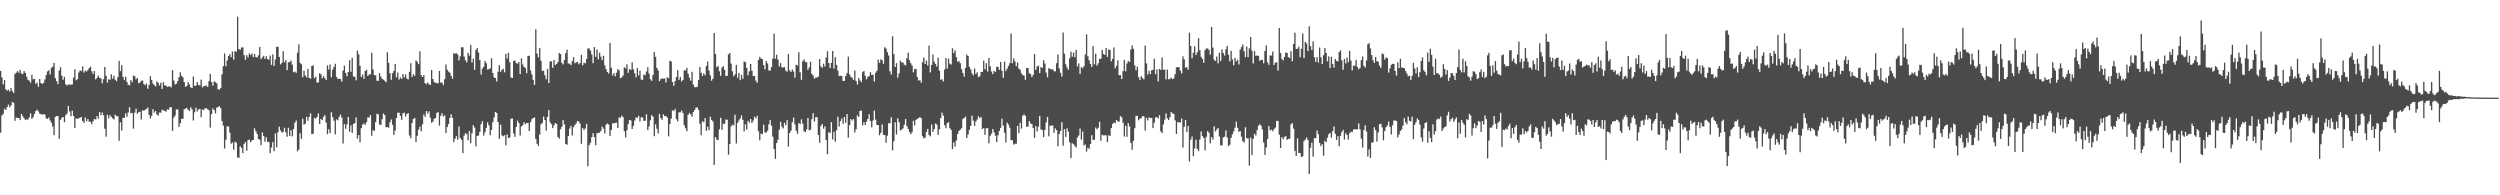 <?xml version="1.0" encoding="UTF-8"?>
<svg xmlns="http://www.w3.org/2000/svg" width="1920" height="150">
  <path d="M0 54.466h1v47.399H0zM1 59.510h1v29.192H1zM2 64.769h1v22.699H2zM3 61.485h1v22.006H3zM4 68.585h1v15.889H4zM5 69.630h1v12.663H5zM6 68.883h1v11.429H6zM7 70.235h1v12.139H7zM8 67.499h1v13.481H8zM9 69.925h1v8.414H9zM10 71.361h1v7.660H10zM11 56.794h1v36.031H11zM12 55.737h1v34.517H12zM13 54.622h1v36.064H13zM14 55.916h1v34.718H14zM15 53.637h1v38.645H15zM16 56.480h1v31.079H16zM17 56.960h1v32.402H17zM18 54.590h1v36.195H18zM19 56.013h1v36.200H19zM20 58.907h1v32.677H20zM21 61.358h1v30.535H21zM22 61.985h1v28.114H22zM23 63.487h1v23.535H23zM24 57.322h1v33.956H24zM25 60.868h1v29.200H25zM26 60.520h1v26.962H26zM27 64.401h1v20.869H27zM28 63.364h1v20.805H28zM29 66.638h1v18.945H29zM30 60.722h1v26.500H30zM31 63.820h1v23.907H31zM32 64.440h1v23.617H32zM33 63.692h1v23.924H33zM34 61.050h1v26.959H34zM35 57.667h1v33.234H35zM36 54.839h1v36.525H36zM37 53.985h1v36.270H37zM38 57.249h1v35.306H38zM39 52.111h1v42.131H39zM40 51.205h1v46.096H40zM41 48.335h1v55.430H41zM42 60.052h1v29.659H42zM43 62.246h1v26.833H43zM44 64.588h1v24.592H44zM45 54.108h1v52.550H45zM46 51.561h1v40.494H46zM47 58.112h1v32.356H47zM48 61.248h1v28.614H48zM49 59.086h1v34.784H49zM50 64.772h1v23.708H50zM51 65.728h1v21.436H51zM52 64.873h1v16.506H52zM53 64.987h1v20.571H53zM54 65.026h1v24.202H54zM55 64.885h1v20.133H55zM56 59.673h1v29.415H56zM57 53.174h1v45.128H57zM58 61.591h1v29.292H58zM59 60.844h1v30.460H59zM60 55.672h1v35.196H60zM61 53.939h1v36.347H61zM62 54.618h1v35.298H62zM63 50.882h1v42.116H63zM64 55.724h1v38.664H64zM65 54.262h1v35.977H65zM66 54.929h1v38.199H66zM67 53.739h1v37.695H67zM68 52.233h1v41.165H68zM69 51.216h1v42.436H69zM70 54.724h1v40.640H70zM71 56.802h1v36.339H71zM72 54.565h1v36.804H72zM73 60.958h1v30.827H73zM74 59.749h1v29.357H74zM75 58.088h1v32.978H75zM76 59.821h1v26.230H76zM77 60.205h1v28.241H77zM78 64.024h1v22.326H78zM79 60.754h1v27.674H79zM80 51.409h1v47.428H80zM81 58.211h1v46.764H81zM82 63.393h1v24.745H82zM83 60.929h1v29.970H83zM84 61.229h1v27.250H84zM85 57.059h1v32.699H85zM86 60.432h1v30.462H86zM87 58.175h1v33.596H87zM88 61.260h1v26.830H88zM89 62.399h1v26.779H89zM90 59.267h1v30.021H90zM91 46.684h1v61.438H91zM92 54.624h1v39.349H92zM93 50.143h1v50.114H93zM94 59.099h1v31.531H94zM95 61.471h1v28.953H95zM96 58.936h1v28.132H96zM97 62.909h1v26.773H97zM98 65.008h1v21.388H98zM99 65.529h1v16.837H99zM100 61.516h1v25.533H100zM101 63.182h1v23.474H101zM102 58.082h1v40.749H102zM103 58.579h1v27.934H103zM104 60.930h1v22.589H104zM105 59.869h1v27.551H105zM106 63.824h1v22.405H106zM107 63.322h1v22.416H107zM108 62.006h1v29.763H108zM109 61.799h1v22.936H109zM110 64.425h1v20.608H110zM111 65.415h1v18.940H111zM112 64.150h1v19.536H112zM113 68.126h1v14.465H113zM114 65.254h1v22.948H114zM115 58.541h1v32.445H115zM116 61.458h1v27.532H116zM117 64.114h1v19.760H117zM118 65.390h1v21.067H118zM119 66.401h1v18.871H119zM120 62.429h1v25.548H120zM121 63.653h1v25.076H121zM122 65.625h1v20.823H122zM123 63.588h1v23.017H123zM124 68.348h1v15.933H124zM125 63.082h1v21.782H125zM126 65.597h1v19.473H126zM127 65.764h1v20.085H127zM128 66.713h1v17.251H128zM129 66.333h1v17.941H129zM130 66.415h1v15.992H130zM131 67.142h1v15.135H131zM132 53.911h1v46.615H132zM133 61.804h1v28.541H133zM134 64.894h1v23.838H134zM135 64.249h1v19.747H135zM136 62.214h1v21.836H136zM137 59.323h1v38.150H137zM138 55.551h1v39.088H138zM139 58.247h1v33.028H139zM140 59.452h1v31.858H140zM141 62.969h1v20.899H141zM142 66.731h1v16.711H142zM143 65.964h1v16.944H143zM144 63.054h1v21.297H144zM145 64.818h1v20.383H145zM146 67.049h1v15.365H146zM147 67.639h1v16.305H147zM148 58.771h1v33.812H148zM149 65.839h1v20.378H149zM150 65.866h1v16.846H150zM151 63.094h1v22.532H151zM152 65.198h1v18.889H152zM153 65.600h1v17.997H153zM154 61.123h1v28.910H154zM155 67.186h1v16.879H155zM156 65.942h1v18.632H156zM157 66.234h1v16.967H157zM158 65.520h1v17.509H158zM159 66.790h1v17.186H159zM160 62.334h1v22.288H160zM161 56.747h1v41.305H161zM162 62.976h1v24.627H162zM163 65.720h1v17.518H163zM164 62.525h1v22.012H164zM165 63.127h1v24.015H165zM166 63.982h1v18.716H166zM167 68.507h1v13.712H167zM168 68.847h1v12.620H168zM169 67.657h1v15.372H169zM170 57.071h1v35.905H170zM171 50.864h1v45.667H171zM172 41.049h1v73.030H172zM173 50.850h1v56.528H173zM174 46.488h1v50.471H174zM175 43.074h1v54.155H175zM176 41.609h1v60.267H176zM177 43.858h1v66.509H177zM178 39.600h1v69.794H178zM179 45.793h1v69.228H179zM180 39.276h1v69.630H180zM181 39.851h1v69.791H181zM182 12.842h1v108.139H182zM183 37.751h1v83.413H183zM184 38.186h1v74.170H184zM185 36.512h1v77.034H185zM186 36.375h1v81.214H186zM187 42.410h1v68.017H187zM188 45.976h1v63.080H188zM189 42.417h1v73.316H189zM190 44.017h1v63.671H190zM191 41.057h1v66.186H191zM192 42.237h1v66.967H192zM193 41.112h1v66.672H193zM194 43.871h1v63.655H194zM195 41.476h1v57.130H195zM196 43.892h1v56.874H196zM197 44.101h1v58.685H197zM198 42.511h1v64.192H198zM199 36.059h1v71.305H199zM200 45.378h1v66.112H200zM201 44.107h1v57.591H201zM202 42.866h1v61.503H202zM203 45.253h1v63.613H203zM204 43.194h1v62.229H204zM205 45.304h1v63.566H205zM206 45.948h1v63.178H206zM207 42.629h1v75.015H207zM208 49.812h1v63.509H208zM209 41.797h1v67.394H209zM210 50.630h1v65.559H210zM211 45.688h1v56.818H211zM212 35.936h1v77.147H212zM213 35.936h1v65.623H213zM214 43.794h1v53.469H214zM215 49.427h1v50.738H215zM216 48.225h1v53.573H216zM217 39.247h1v62.063H217zM218 47.816h1v50.277H218zM219 46.161h1v55.467H219zM220 53.835h1v51.129H220zM221 47.867h1v50.239H221zM222 47.608h1v56.855H222zM223 46.445h1v53.494H223zM224 49.653h1v55.123H224zM225 55.444h1v43.601H225zM226 54.943h1v39.337H226zM227 55.914h1v36.668H227zM228 40.516h1v75.687H228zM229 34.000h1v80.818H229zM230 48.277h1v54.039H230zM231 49.352h1v57.308H231zM232 59.268h1v31.910H232zM233 54.347h1v41.416H233zM234 58.034h1v36.994H234zM235 59.433h1v30.325H235zM236 52.947h1v39.809H236zM237 59.906h1v29.861H237zM238 60.422h1v26.613H238zM239 50.623h1v52.492H239zM240 50.164h1v52.511H240zM241 60.032h1v30.482H241zM242 58.906h1v32.200H242zM243 63.439h1v26.407H243zM244 63.254h1v23.845H244zM245 56.164h1v39.170H245zM246 57.127h1v34.226H246zM247 60.121h1v32.101H247zM248 58.397h1v31.362H248zM249 60.041h1v28.436H249zM250 61.509h1v32.669H250zM251 50.230h1v52.793H251zM252 53.401h1v45.828H252zM253 49.535h1v52.754H253zM254 59.286h1v26.901H254zM255 53.521h1v36.455H255zM256 51.414h1v41.237H256zM257 48.929h1v54.294H257zM258 59.052h1v32.644H258zM259 60.682h1v31.767H259zM260 60.433h1v29.302H260zM261 60.782h1v27.228H261zM262 62.743h1v27.562H262zM263 54.145h1v56.051H263zM264 50.347h1v44.986H264zM265 56.125h1v42.790H265zM266 58.552h1v36.947H266zM267 55.289h1v34.537H267zM268 46.299h1v54.825H268zM269 55.154h1v41.125H269zM270 44.381h1v57.730H270zM271 58.650h1v36.548H271zM272 58.993h1v35.533H272zM273 61.675h1v28.533H273zM274 38.912h1v67.597H274zM275 41.787h1v61.931H275zM276 50.459h1v58.778H276zM277 59.161h1v39.304H277zM278 57.218h1v38.472H278zM279 60.519h1v34.336H279zM280 54.549h1v41.333H280zM281 53.610h1v40.211H281zM282 58.306h1v31.883H282zM283 57.261h1v33.001H283zM284 57.070h1v31.312H284zM285 40.524h1v63.707H285zM286 53.330h1v46.730H286zM287 57.626h1v42.831H287zM288 57.842h1v36.066H288zM289 61.951h1v25.426H289zM290 62.170h1v25.590H290zM291 56.134h1v39.440H291zM292 58.849h1v37.100H292zM293 60.559h1v31.038H293zM294 61.167h1v26.093H294zM295 61.993h1v26.380H295zM296 63.128h1v34.632H296zM297 40.089h1v57.494H297zM298 48.275h1v49.808H298zM299 56.290h1v37.597H299zM300 61.216h1v30.555H300zM301 56.333h1v39.546H301zM302 54.544h1v49.057H302zM303 49.123h1v51.113H303zM304 59.347h1v31.341H304zM305 55.650h1v30.994H305zM306 61.140h1v25.384H306zM307 59.576h1v29.347H307zM308 60.545h1v31.470H308zM309 56.892h1v30.139H309zM310 59.459h1v27.058H310zM311 57.207h1v32.299H311zM312 60.337h1v27.205H312zM313 61.009h1v25.904H313zM314 55.151h1v48.811H314zM315 48.601h1v57.646H315zM316 59.119h1v35.373H316zM317 57.030h1v34.350H317zM318 58.202h1v32.325H318zM319 46.405h1v62.632H319zM320 47.501h1v56.769H320zM321 49.319h1v50.284H321zM322 39.401h1v57.907H322zM323 57.710h1v43.198H323zM324 59.129h1v36.346H324zM325 57.705h1v30.199H325zM326 63.830h1v25.880H326zM327 64.596h1v20.708H327zM328 63.233h1v24.021H328zM329 64.687h1v20.832H329zM330 65.235h1v25.155H330zM331 53.780h1v40.506H331zM332 60.736h1v32.730H332zM333 63.145h1v28.031H333zM334 63.417h1v27.278H334zM335 64.014h1v22.675H335zM336 63.914h1v22.212H336zM337 54.544h1v41.898H337zM338 63.477h1v25.450H338zM339 63.444h1v23.493H339zM340 65.313h1v24.207H340zM341 60.809h1v27.777H341zM342 49.546h1v52.591H342zM343 53.503h1v44.061H343zM344 54.934h1v40.336H344zM345 55.803h1v34.747H345zM346 58.204h1v29.584H346zM347 60.397h1v30.094H347zM348 40.926h1v68.265H348zM349 41.163h1v65.377H349zM350 40.903h1v63.675H350zM351 41.835h1v65.451H351zM352 46.384h1v50.787H352zM353 43.240h1v62.857H353zM354 36.234h1v71.071H354zM355 36.301h1v81.368H355zM356 43.417h1v60.649H356zM357 46.220h1v55.973H357zM358 47.947h1v55.176H358zM359 40.626h1v67.196H359zM360 42.726h1v57.928H360zM361 34.436h1v75.516H361zM362 47.954h1v54.498H362zM363 45.057h1v51.078H363zM364 53.607h1v44.389H364zM365 38.520h1v73.924H365zM366 36.802h1v67.630H366zM367 40.291h1v63.764H367zM368 46.125h1v55.147H368zM369 57.241h1v38.161H369zM370 52.727h1v40.296H370zM371 51.276h1v52.760H371zM372 46.864h1v54.700H372zM373 48.566h1v49.577H373zM374 53.398h1v40.539H374zM375 53.019h1v43.227H375zM376 52.546h1v51.315H376zM377 44.700h1v55.020H377zM378 56.065h1v37.841H378zM379 59.460h1v30.741H379zM380 59.945h1v26.078H380zM381 62.586h1v24.152H381zM382 55.085h1v38.656H382zM383 49.997h1v56.639H383zM384 55.128h1v40.636H384zM385 53.755h1v50.177H385zM386 52.788h1v51.938H386zM387 55.560h1v48.235H387zM388 41.420h1v70.213H388zM389 44.970h1v58.239H389zM390 40.580h1v65.472H390zM391 47.774h1v57.820H391zM392 59.498h1v31.666H392zM393 59.833h1v31.135H393zM394 46.902h1v55.652H394zM395 46.463h1v58.627H395zM396 48.476h1v49.027H396zM397 48.874h1v43.803H397zM398 47.605h1v46.918H398zM399 56.907h1v47.185H399zM400 44.793h1v52.274H400zM401 49.580h1v46.689H401zM402 51.466h1v42.429H402zM403 52.284h1v43.036H403zM404 56.147h1v38.325H404zM405 43.004h1v51.480H405zM406 42.737h1v57.899H406zM407 54.085h1v39.768H407zM408 57.201h1v34.366H408zM409 61.315h1v29.333H409zM410 65.230h1v24.987H410zM411 22.549h1v84.144H411zM412 41.118h1v69.329H412zM413 44.084h1v68.011H413zM414 36.909h1v66.437H414zM415 46.632h1v48.848H415zM416 54.447h1v40.022H416zM417 54.338h1v35.186H417zM418 57.808h1v34.362H418zM419 60.933h1v39.344H419zM420 53.007h1v36.749H420zM421 63.757h1v20.774H421zM422 47.206h1v46.701H422zM423 47.173h1v48.157H423zM424 52.147h1v46.259H424zM425 46.140h1v50.134H425zM426 49.854h1v44.720H426zM427 49.126h1v46.029H427zM428 47.661h1v57.529H428zM429 40.746h1v65.782H429zM430 41.505h1v57.838H430zM431 48.162h1v49.241H431zM432 49.474h1v42.788H432zM433 46.096h1v49.462H433zM434 40.838h1v69.758H434zM435 38.120h1v73.010H435zM436 48.764h1v55.755H436zM437 48.894h1v49.814H437zM438 49.977h1v46.741H438zM439 46.958h1v57.070H439zM440 43.817h1v53.882H440zM441 48.563h1v47.483H441zM442 47.895h1v46.854H442zM443 47.530h1v45.374H443zM444 49.402h1v43.873H444zM445 48.402h1v46.636H445zM446 42.097h1v68.337H446zM447 50.196h1v48.058H447zM448 48.115h1v51.831H448zM449 48.653h1v49.932H449zM450 45.241h1v49.879H450zM451 37.213h1v90.488H451zM452 37.226h1v74.283H452zM453 38.795h1v70.836H453zM454 41.843h1v63.534H454zM455 48.543h1v53.741H455zM456 36.143h1v69.114H456zM457 43.651h1v67.932H457zM458 38.036h1v64.366H458zM459 45.641h1v56.400H459zM460 40.522h1v61.421H460zM461 43.526h1v57.042H461zM462 46.166h1v51.007H462zM463 42.798h1v56.023H463zM464 50.251h1v52.280H464zM465 53.081h1v42.660H465zM466 55.325h1v39.473H466zM467 56.499h1v39.159H467zM468 32.995h1v71.420H468zM469 52.041h1v47.819H469zM470 57.876h1v36.823H470zM471 56.168h1v38.611H471zM472 58.612h1v35.749H472zM473 55.786h1v38.419H473zM474 53.030h1v45.277H474zM475 54.066h1v36.143H475zM476 60.045h1v30.413H476zM477 59.506h1v29.341H477zM478 57.983h1v31.912H478zM479 51.640h1v49.180H479zM480 52.505h1v53.107H480zM481 49.393h1v50.579H481zM482 55.955h1v39.219H482zM483 52.970h1v39.148H483zM484 53.751h1v38.751H484zM485 47.863h1v51.198H485zM486 53.288h1v43.340H486zM487 56.314h1v36.194H487zM488 59.386h1v30.847H488zM489 52.289h1v38.118H489zM490 57.918h1v31.065H490zM491 54.324h1v38.967H491zM492 61.043h1v29.060H492zM493 61.361h1v28.867H493zM494 57.101h1v35.785H494zM495 57.835h1v34.857H495zM496 54.866h1v32.989H496zM497 51.616h1v48.305H497zM498 56.527h1v40.571H498zM499 60.840h1v31.550H499zM500 62.124h1v26.301H500zM501 57.612h1v31.932H501zM502 39.849h1v64.752H502zM503 43.648h1v51.915H503zM504 52.124h1v46.733H504zM505 54.027h1v48.406H505zM506 62.256h1v25.257H506zM507 60.776h1v29.907H507zM508 60.158h1v31.848H508zM509 60.410h1v27.413H509zM510 60.233h1v28.892H510zM511 63.402h1v25.769H511zM512 59.306h1v30.992H512zM513 60.130h1v44.611H513zM514 46.625h1v48.666H514zM515 47.234h1v43.838H515zM516 62.948h1v21.748H516zM517 65.903h1v19.388H517zM518 62.305h1v21.291H518zM519 59.086h1v32.461H519zM520 53.892h1v39.436H520zM521 61.276h1v25.048H521zM522 59.175h1v27.078H522zM523 62.529h1v22.431H523zM524 61.460h1v25.243H524zM525 54.037h1v42.114H525zM526 54.008h1v44.546H526zM527 52.133h1v48.653H527zM528 56.664h1v31.572H528zM529 59.688h1v27.033H529zM530 61.966h1v25.899H530zM531 55.140h1v34.518H531zM532 64.896h1v21.131H532zM533 66.907h1v17.579H533zM534 67.026h1v15.641H534zM535 66.580h1v15.928H535zM536 61.469h1v22.902H536zM537 51.402h1v43.586H537zM538 55.846h1v47.963H538zM539 58.369h1v34.746H539zM540 56.379h1v37.491H540zM541 57.839h1v32.838H541zM542 50.615h1v49.867H542zM543 47.270h1v50.065H543zM544 54.154h1v45.818H544zM545 57.843h1v31.826H545zM546 62.021h1v29.919H546zM547 60.511h1v32.707H547zM548 25.337h1v101.347H548zM549 41.489h1v63.774H549zM550 51.676h1v55.597H550zM551 50.602h1v56.982H551zM552 54.718h1v44.616H552zM553 58.202h1v32.258H553zM554 51.872h1v47.811H554zM555 50.842h1v44.200H555zM556 53.604h1v41.406H556zM557 58.401h1v33.279H557zM558 58.205h1v33.818H558zM559 41.848h1v77.061H559zM560 40.697h1v69.973H560zM561 48.859h1v48.192H561zM562 54.719h1v41.027H562zM563 58.599h1v37.718H563zM564 57.123h1v31.062H564zM565 49.860h1v60.340H565zM566 59.689h1v34.710H566zM567 55.982h1v36.516H567zM568 61.556h1v29.349H568zM569 57.417h1v31.266H569zM570 60.496h1v31.583H570zM571 47.110h1v53.864H571zM572 47.759h1v47.787H572zM573 52.144h1v47.456H573zM574 57.915h1v34.839H574zM575 54.792h1v39.427H575zM576 49.172h1v42.197H576zM577 54.269h1v40.176H577zM578 58.408h1v34.207H578zM579 58.381h1v31.262H579zM580 61.916h1v29.012H580zM581 63.516h1v25.428H581zM582 46.040h1v54.754H582zM583 43.642h1v64.116H583zM584 44.927h1v57.671H584zM585 45.449h1v57.657H585zM586 49.993h1v45.716H586zM587 53.270h1v48.433H587zM588 46.811h1v55.088H588zM589 48.712h1v51.673H589zM590 54.061h1v41.420H590zM591 54.302h1v37.926H591zM592 51.560h1v44.882H592zM593 44.998h1v59.931H593zM594 25.875h1v88.574H594zM595 45.140h1v76.824H595zM596 42.055h1v67.811H596zM597 45.744h1v61.610H597zM598 51.026h1v48.579H598zM599 48.460h1v45.097H599zM600 51.818h1v45.466H600zM601 51.769h1v46.894H601zM602 51.542h1v42.780H602zM603 54.244h1v41.878H603zM604 55.053h1v37.234H604zM605 41.480h1v71.109H605zM606 54.012h1v48.135H606zM607 55.283h1v45.013H607zM608 53.359h1v40.483H608zM609 54.940h1v35.366H609zM610 59.628h1v35.972H610zM611 49.718h1v50.643H611zM612 50.321h1v52.446H612zM613 40.094h1v54.416H613zM614 55.486h1v39.881H614zM615 61.279h1v30.361H615zM616 47.076h1v47.818H616zM617 45.575h1v55.222H617zM618 47.458h1v53.948H618zM619 47.889h1v51.537H619zM620 53.648h1v36.991H620zM621 51.782h1v48.331H621zM622 47.362h1v52.262H622zM623 56.710h1v34.853H623zM624 58.021h1v28.875H624zM625 60.409h1v32.931H625zM626 59.545h1v30.530H626zM627 59.548h1v30.428H627zM628 58.785h1v44.933H628zM629 45.344h1v64.330H629zM630 51.074h1v45.603H630zM631 51.955h1v43.261H631zM632 48.858h1v49.975H632zM633 51.021h1v46.069H633zM634 44.208h1v63.385H634zM635 39.346h1v79.072H635zM636 48.376h1v53.091H636zM637 52.206h1v50.085H637zM638 48.276h1v45.503H638zM639 39.126h1v67.975H639zM640 52.735h1v48.484H640zM641 43.858h1v65.002H641zM642 49.873h1v50.144H642zM643 54.215h1v35.418H643zM644 58.453h1v38.727H644zM645 58.092h1v34.960H645zM646 58.460h1v32.512H646zM647 62.091h1v33.024H647zM648 62.091h1v27.749H648zM649 58.414h1v35.862H649zM650 56.225h1v31.402H650zM651 43.521h1v62.163H651zM652 57.154h1v38.992H652zM653 59.056h1v32.458H653zM654 59.749h1v32.799H654zM655 61.345h1v30.094H655zM656 54.124h1v47.674H656zM657 62.153h1v37.090H657zM658 64.852h1v23.721H658zM659 59.874h1v29.980H659zM660 61.807h1v23.448H660zM661 63.090h1v21.816H661zM662 55.463h1v40.857H662zM663 54.514h1v39.313H663zM664 58.183h1v37.853H664zM665 60.939h1v32.506H665zM666 58.961h1v32.442H666zM667 58.462h1v29.274H667zM668 55.404h1v37.611H668zM669 57.476h1v40.334H669zM670 57.385h1v35.200H670zM671 62.617h1v22.305H671zM672 55.785h1v36.051H672zM673 54.339h1v41.689H673zM674 45.781h1v50.213H674zM675 48.217h1v55.691H675zM676 45.544h1v56.430H676zM677 46.232h1v49.338H677zM678 49.013h1v54.501H678zM679 36.257h1v67.548H679zM680 37.267h1v72.330H680zM681 40.092h1v64.168H681zM682 42.597h1v52.018H682zM683 54.713h1v40.006H683zM684 57.238h1v32.800H684zM685 27.874h1v87.563H685zM686 41.605h1v66.884H686zM687 51.428h1v42.500H687zM688 48.500h1v54.745H688zM689 59.662h1v31.212H689zM690 56.356h1v37.529H690zM691 46.637h1v53.579H691zM692 48.047h1v51.531H692zM693 47.952h1v50.661H693zM694 49.647h1v46.114H694zM695 50.242h1v41.203H695zM696 44.741h1v52.152H696zM697 40.385h1v58.564H697zM698 46.289h1v55.162H698zM699 48.572h1v54.517H699zM700 50.303h1v51.267H700zM701 55.578h1v37.198H701zM702 52.903h1v43.409H702zM703 53.057h1v39.002H703zM704 59.198h1v32.075H704zM705 61.889h1v28.772H705zM706 61.519h1v28.378H706zM707 63.452h1v27.331H707zM708 47.729h1v56.873H708zM709 44.193h1v62.041H709zM710 49.166h1v56.571H710zM711 46.505h1v54.888H711zM712 50.280h1v48.760H712zM713 35.033h1v68.630H713zM714 55.602h1v49.086H714zM715 49.899h1v45.767H715zM716 41.857h1v59.522H716zM717 47.363h1v51.813H717zM718 49.113h1v45.749H718zM719 51.118h1v44.587H719zM720 44.273h1v59.354H720zM721 54.390h1v44.889H721zM722 61.308h1v29.349H722zM723 60.898h1v25.642H723zM724 62.534h1v26.284H724zM725 53.329h1v42.823H725zM726 44.618h1v53.855H726zM727 52.654h1v41.896H727zM728 45.009h1v48.846H728zM729 48.877h1v49.549H729zM730 49.576h1v50.223H730zM731 37.083h1v77.475H731zM732 40.738h1v68.600H732zM733 38.621h1v73.946H733zM734 43.869h1v63.986H734zM735 47.471h1v55.492H735zM736 46.916h1v53.652H736zM737 48.523h1v51.078H737zM738 53.051h1v45.436H738zM739 55.996h1v35.422H739zM740 58.864h1v31.744H740zM741 52.148h1v37.463H741zM742 41.913h1v64.104H742zM743 43.010h1v60.306H743zM744 51.316h1v48.409H744zM745 53.278h1v43.489H745zM746 56.283h1v32.546H746zM747 57.823h1v34.774H747zM748 52.655h1v43.960H748zM749 56.908h1v36.396H749zM750 55.522h1v36.305H750zM751 59.247h1v30.011H751zM752 58.530h1v32.186H752zM753 55.338h1v34.645H753zM754 55.117h1v43.957H754zM755 46.517h1v51.830H755zM756 53.194h1v50.364H756zM757 48.582h1v49.861H757zM758 54.882h1v43.516H758zM759 44.506h1v65.549H759zM760 50.961h1v53.324H760zM761 54.905h1v47.749H761zM762 56.954h1v42.176H762zM763 54.350h1v47.238H763zM764 55.317h1v48.895H764zM765 51.325h1v57.810H765zM766 51.301h1v52.576H766zM767 53.591h1v46.965H767zM768 47.572h1v50.660H768zM769 54.282h1v36.843H769zM770 59.774h1v36.687H770zM771 47.350h1v54.608H771zM772 54.612h1v54.756H772zM773 52.726h1v41.421H773zM774 50.659h1v45.038H774zM775 48.513h1v49.558H775zM776 25.700h1v81.941H776zM777 48.559h1v59.186H777zM778 44.895h1v66.138H778zM779 47.140h1v63.268H779zM780 50.838h1v59.525H780zM781 47.930h1v48.774H781zM782 52.752h1v49.511H782zM783 53.568h1v40.678H783zM784 56.295h1v42.448H784zM785 57.659h1v31.193H785zM786 58.009h1v29.857H786zM787 61.261h1v27.704H787zM788 52.161h1v45.321H788zM789 52.242h1v44.907H789zM790 56.202h1v36.801H790zM791 56.887h1v37.912H791zM792 59.218h1v36.140H792zM793 57.506h1v40.850H793zM794 41.594h1v64.220H794zM795 53.768h1v43.074H795zM796 51.089h1v49.802H796zM797 50.402h1v47.035H797zM798 56.055h1v32.947H798zM799 51.493h1v47.905H799zM800 52.182h1v47.779H800zM801 46.237h1v59.086H801zM802 48.819h1v50.912H802zM803 55.751h1v38.248H803zM804 59.392h1v30.420H804zM805 52.321h1v52.396H805zM806 53.001h1v43.445H806zM807 53.343h1v43.156H807zM808 53.130h1v43.218H808zM809 54.559h1v47.402H809zM810 54.905h1v43.704H810zM811 48.526h1v51.413H811zM812 41.860h1v70.502H812zM813 52.469h1v50.430H813zM814 55.852h1v44.818H814zM815 58.792h1v35.062H815zM816 24.976h1v86.925H816zM817 41.292h1v57.952H817zM818 49.373h1v55.722H818zM819 51.940h1v46.612H819zM820 53.576h1v47.621H820zM821 44.737h1v64.567H821zM822 39.712h1v81.743H822zM823 43.521h1v66.450H823zM824 40.388h1v70.328H824zM825 43.956h1v68.056H825zM826 38.343h1v74.933H826zM827 50.992h1v54.676H827zM828 48.639h1v55.432H828zM829 56.727h1v41.952H829zM830 51.503h1v55.769H830zM831 52.360h1v48.670H831zM832 50.771h1v60.955H832zM833 41.836h1v69.139H833zM834 26.433h1v89.962H834zM835 43.269h1v70.171H835zM836 46.373h1v67.925H836zM837 49.104h1v61.508H837zM838 51.330h1v52.445H838zM839 35.435h1v71.996H839zM840 49.385h1v57.933H840zM841 41.207h1v56.729H841zM842 50.458h1v48.831H842zM843 48.628h1v49.494H843zM844 45.170h1v48.303H844zM845 45.158h1v63.007H845zM846 38.234h1v65.248H846zM847 41.534h1v62.501H847zM848 42.133h1v61.812H848zM849 36.846h1v67.060H849zM850 43.652h1v65.505H850zM851 38.072h1v65.885H851zM852 38.371h1v66.003H852zM853 47.101h1v51.328H853zM854 45.139h1v50.034H854zM855 36.470h1v57.643H855zM856 52.510h1v42.153H856zM857 50.604h1v41.579H857zM858 46.305h1v47.038H858zM859 57.773h1v35.621H859zM860 57.724h1v31.371H860zM861 60.715h1v29.415H861zM862 54.630h1v39.642H862zM863 45.973h1v58.906H863zM864 54.762h1v41.835H864zM865 48.820h1v56.272H865zM866 46.786h1v47.878H866zM867 47.700h1v49.443H867zM868 38.018h1v71.729H868zM869 34.925h1v80.121H869zM870 37.490h1v70.605H870zM871 50.110h1v48.330H871zM872 53.978h1v35.016H872zM873 51.211h1v37.761H873zM874 59.268h1v33.112H874zM875 61.507h1v29.545H875zM876 58.474h1v32.349H876zM877 59.939h1v29.210H877zM878 60.999h1v28.362H878zM879 35.029h1v65.264H879zM880 48.707h1v41.796H880zM881 57.259h1v35.281H881zM882 54.367h1v35.684H882zM883 56.868h1v33.860H883zM884 53.909h1v36.652H884zM885 53.557h1v44.831H885zM886 45.112h1v49.202H886zM887 56.963h1v33.327H887zM888 53.301h1v36.621H888zM889 62.476h1v28.573H889zM890 52.916h1v35.542H890zM891 53.708h1v47.252H891zM892 44.146h1v58.120H892zM893 53.594h1v41.997H893zM894 53.460h1v38.437H894zM895 60.963h1v26.126H895zM896 53.420h1v37.461H896zM897 60.946h1v31.209H897zM898 60.614h1v29.483H898zM899 59.631h1v26.391H899zM900 60.829h1v26.317H900zM901 60.201h1v27.318H901zM902 56.968h1v35.454H902zM903 51.811h1v51.118H903zM904 51.517h1v42.322H904zM905 51.549h1v42.422H905zM906 54.190h1v39.979H906zM907 56.433h1v34.662H907zM908 43.317h1v70.062H908zM909 45.642h1v51.728H909zM910 52.044h1v40.068H910zM911 51.554h1v49.887H911zM912 53.549h1v43.190H912zM913 25.128h1v98.914H913zM914 35.295h1v71.980H914zM915 44.730h1v60.138H915zM916 40.463h1v79.476H916zM917 35.531h1v78.427H917zM918 42.277h1v65.000H918zM919 40.186h1v74.189H919zM920 29.319h1v86.787H920zM921 38.589h1v68.599H921zM922 43.609h1v57.298H922zM923 45.201h1v59.338H923zM924 48.292h1v57.717H924zM925 38.484h1v77.031H925zM926 37.158h1v67.951H926zM927 37.277h1v63.399H927zM928 38.274h1v63.674H928zM929 41.902h1v68.226H929zM930 20.751h1v84.638H930zM931 36.546h1v70.674H931zM932 45.887h1v51.127H932zM933 46.908h1v54.114H933zM934 43.443h1v55.990H934zM935 48.661h1v49.601H935zM936 40.514h1v64.363H936zM937 46.904h1v64.821H937zM938 37.986h1v73.697H938zM939 40.748h1v64.784H939zM940 42.670h1v62.281H940zM941 37.919h1v62.225H941zM942 35.215h1v70.384H942zM943 42.006h1v70.297H943zM944 47.129h1v64.016H944zM945 38.985h1v66.851H945zM946 45.561h1v57.583H946zM947 50.088h1v50.817H947zM948 44.506h1v53.609H948zM949 47.178h1v46.251H949zM950 45.872h1v52.301H950zM951 49.531h1v51.673H951zM952 38.119h1v62.545H952zM953 36.165h1v68.817H953zM954 34.225h1v74.342H954zM955 39.360h1v70.049H955zM956 43.944h1v53.819H956zM957 35.703h1v70.520H957zM958 43.953h1v62.225H958zM959 37.158h1v89.999H959zM960 28.427h1v77.297H960zM961 38.857h1v80.280H961zM962 48.747h1v57.889H962zM963 39.327h1v63.468H963zM964 43.014h1v61.100H964zM965 42.506h1v57.469H965zM966 43.001h1v53.567H966zM967 46.651h1v48.742H967zM968 46.087h1v50.450H968zM969 45.929h1v53.487H969zM970 48.563h1v60.834H970zM971 39.131h1v79.832H971zM972 34.887h1v78.348H972zM973 47.753h1v59.057H973zM974 49.829h1v46.959H974zM975 42.549h1v57.611H975zM976 42.694h1v56.832H976zM977 39.644h1v61.152H977zM978 49.879h1v49.272H978zM979 48.111h1v49.882H979zM980 47.827h1v45.075H980zM981 54.220h1v38.648H981zM982 21.524h1v81.908H982zM983 40.730h1v72.946H983zM984 45.207h1v60.117H984zM985 46.441h1v60.499H985zM986 43.682h1v61.453H986zM987 40.351h1v64.210H987zM988 40.652h1v66.744H988zM989 43.880h1v62.820H989zM990 44.620h1v61.802H990zM991 39.356h1v56.196H991zM992 46.942h1v47.699H992zM993 33.800h1v64.972H993zM994 25.102h1v90.715H994zM995 37.573h1v82.237H995zM996 37.410h1v68.773H996zM997 35.894h1v81.542H997zM998 43.997h1v73.622H998zM999 37.480h1v83.117H999zM1000 25.653h1v94.409H1000zM1001 44.599h1v63.810H1001zM1002 32.118h1v75.028H1002zM1003 33.393h1v72.212H1003zM1004 39.150h1v68.388H1004zM1005 20.236h1v113.362H1005zM1006 35.405h1v78.104H1006zM1007 38.509h1v71.109H1007zM1008 31.741h1v88.621H1008zM1009 44.051h1v62.092H1009zM1010 47.473h1v58.684H1010zM1011 43.844h1v56.446H1011zM1012 48.069h1v54.995H1012zM1013 36.487h1v73.290H1013zM1014 44.033h1v68.240H1014zM1015 49.173h1v61.571H1015zM1016 42.457h1v77.080H1016zM1017 36.927h1v71.268H1017zM1018 40.715h1v68.510H1018zM1019 47.171h1v58.624H1019zM1020 43.319h1v59.847H1020zM1021 52.245h1v49.808H1021zM1022 43.662h1v62.013H1022zM1023 49.110h1v51.690H1023zM1024 51.912h1v45.145H1024zM1025 45.296h1v57.439H1025zM1026 46.817h1v60.725H1026zM1027 47.160h1v57.421H1027zM1028 39.981h1v72.329H1028zM1029 38.674h1v65.622H1029zM1030 46.291h1v55.246H1030zM1031 53.573h1v46.181H1031zM1032 45.316h1v61.827H1032zM1033 48.696h1v53.643H1033zM1034 44.208h1v59.444H1034zM1035 47.804h1v59.410H1035zM1036 39.063h1v63.311H1036zM1037 46.535h1v54.568H1037zM1038 53.994h1v47.548H1038zM1039 50.415h1v49.104H1039zM1040 50.441h1v48.758H1040zM1041 45.963h1v53.295H1041zM1042 51.415h1v47.980H1042zM1043 53.192h1v41.505H1043zM1044 52.300h1v47.097H1044zM1045 46.182h1v60.356H1045zM1046 43.412h1v70.006H1046zM1047 50.659h1v49.142H1047zM1048 51.927h1v44.333H1048zM1049 46.370h1v54.642H1049zM1050 33.986h1v86.237H1050zM1051 33.118h1v81.653H1051zM1052 37.152h1v84.169H1052zM1053 42.297h1v67.207H1053zM1054 46.330h1v63.063H1054zM1055 48.392h1v49.336H1055zM1056 43.797h1v56.184H1056zM1057 46.999h1v61.806H1057zM1058 47.418h1v54.318H1058zM1059 50.429h1v45.025H1059zM1060 52.173h1v42.849H1060zM1061 41.058h1v56.725H1061zM1062 41.701h1v66.077H1062zM1063 45.705h1v54.975H1063zM1064 44.137h1v53.545H1064zM1065 44.578h1v51.667H1065zM1066 55.754h1v37.614H1066zM1067 52.526h1v44.949H1067zM1068 49.695h1v53.625H1068zM1069 48.995h1v47.276H1069zM1070 49.091h1v43.513H1070zM1071 54.519h1v37.923H1071zM1072 58.067h1v34.838H1072zM1073 47.919h1v57.633H1073zM1074 52.207h1v51.120H1074zM1075 45.137h1v55.430H1075zM1076 51.937h1v47.562H1076zM1077 52.060h1v44.434H1077zM1078 52.340h1v38.380H1078zM1079 54.531h1v39.386H1079zM1080 56.399h1v39.014H1080zM1081 58.583h1v30.961H1081zM1082 58.111h1v34.640H1082zM1083 61.401h1v31.942H1083zM1084 58.259h1v31.284H1084zM1085 48.228h1v58.646H1085zM1086 52.602h1v43.212H1086zM1087 56.406h1v37.412H1087zM1088 51.718h1v39.273H1088zM1089 59.184h1v32.939H1089zM1090 55.490h1v40.221H1090zM1091 46.812h1v58.698H1091zM1092 44.084h1v64.743H1092zM1093 53.929h1v44.761H1093zM1094 55.352h1v39.100H1094zM1095 57.844h1v36.004H1095zM1096 40.387h1v69.174H1096zM1097 47.478h1v53.394H1097zM1098 37.400h1v68.483H1098zM1099 42.122h1v67.041H1099zM1100 51.155h1v44.351H1100zM1101 57.609h1v45.803H1101zM1102 45.157h1v55.659H1102zM1103 56.262h1v35.589H1103zM1104 56.347h1v34.613H1104zM1105 57.408h1v34.110H1105zM1106 59.694h1v29.799H1106zM1107 58.773h1v41.896H1107zM1108 49.306h1v49.414H1108zM1109 52.878h1v44.755H1109zM1110 57.259h1v39.778H1110zM1111 53.830h1v34.784H1111zM1112 62.158h1v23.709H1112zM1113 59.596h1v33.762H1113zM1114 56.188h1v35.363H1114zM1115 56.257h1v34.165H1115zM1116 58.307h1v35.269H1116zM1117 61.461h1v30.259H1117zM1118 56.120h1v34.079H1118zM1119 51.550h1v54.601H1119zM1120 37.978h1v56.195H1120zM1121 53.689h1v49.012H1121zM1122 55.563h1v36.581H1122zM1123 45.049h1v49.152H1123zM1124 55.604h1v40.267H1124zM1125 47.004h1v58.556H1125zM1126 50.590h1v40.925H1126zM1127 58.548h1v33.677H1127zM1128 59.500h1v27.882H1128zM1129 61.946h1v26.715H1129zM1130 58.771h1v45.380H1130zM1131 54.667h1v43.865H1131zM1132 55.090h1v39.708H1132zM1133 56.947h1v41.529H1133zM1134 60.723h1v35.655H1134zM1135 60.024h1v32.856H1135zM1136 55.433h1v38.099H1136zM1137 53.308h1v48.028H1137zM1138 59.185h1v33.758H1138zM1139 55.077h1v40.532H1139zM1140 59.983h1v28.685H1140zM1141 58.811h1v32.660H1141zM1142 42.504h1v79.122H1142zM1143 40.575h1v67.421H1143zM1144 50.653h1v47.381H1144zM1145 58.212h1v39.852H1145zM1146 50.190h1v45.996H1146zM1147 55.841h1v33.289H1147zM1148 46.922h1v48.102H1148zM1149 54.151h1v44.875H1149zM1150 56.781h1v37.514H1150zM1151 57.322h1v35.864H1151zM1152 57.834h1v28.824H1152zM1153 42.482h1v70.300H1153zM1154 41.804h1v57.841H1154zM1155 49.313h1v50.693H1155zM1156 51.099h1v47.584H1156zM1157 50.549h1v48.902H1157zM1158 50.784h1v46.095H1158zM1159 38.711h1v56.335H1159zM1160 38.447h1v67.734H1160zM1161 46.936h1v51.397H1161zM1162 45.000h1v57.788H1162zM1163 48.235h1v49.508H1163zM1164 49.310h1v46.648H1164zM1165 41.816h1v65.637H1165zM1166 31.952h1v77.677H1166zM1167 47.778h1v55.520H1167zM1168 45.085h1v58.407H1168zM1169 52.476h1v46.073H1169zM1170 47.082h1v56.006H1170zM1171 36.821h1v63.758H1171zM1172 44.628h1v57.027H1172zM1173 47.497h1v53.103H1173zM1174 51.935h1v45.259H1174zM1175 51.730h1v43.861H1175zM1176 53.476h1v52.369H1176zM1177 46.489h1v59.406H1177zM1178 49.311h1v52.202H1178zM1179 53.457h1v43.991H1179zM1180 44.667h1v53.670H1180zM1181 54.336h1v49.168H1181zM1182 33.245h1v75.608H1182zM1183 40.113h1v74.307H1183zM1184 43.435h1v53.724H1184zM1185 47.629h1v51.114H1185zM1186 58.918h1v34.158H1186zM1187 25.908h1v78.341H1187zM1188 31.860h1v71.047H1188zM1189 32.238h1v65.628H1189zM1190 44.055h1v56.883H1190zM1191 47.267h1v57.632H1191zM1192 44.433h1v46.812H1192zM1193 51.695h1v40.762H1193zM1194 45.503h1v48.321H1194zM1195 44.484h1v51.630H1195zM1196 44.246h1v51.116H1196zM1197 51.137h1v43.998H1197zM1198 53.779h1v37.638H1198zM1199 46.487h1v50.595H1199zM1200 53.743h1v47.354H1200zM1201 50.502h1v43.974H1201zM1202 58.473h1v28.484H1202zM1203 54.875h1v34.859H1203zM1204 54.190h1v34.290H1204zM1205 48.760h1v42.432H1205zM1206 57.210h1v38.366H1206zM1207 53.288h1v33.690H1207zM1208 54.610h1v37.682H1208zM1209 58.029h1v34.041H1209zM1210 49.614h1v53.994H1210zM1211 45.819h1v50.842H1211zM1212 45.205h1v56.238H1212zM1213 47.333h1v56.362H1213zM1214 47.072h1v51.688H1214zM1215 51.813h1v48.821H1215zM1216 51.069h1v53.161H1216zM1217 50.559h1v44.859H1217zM1218 49.635h1v46.735H1218zM1219 50.282h1v41.428H1219zM1220 50.194h1v41.716H1220zM1221 51.946h1v40.938H1221zM1222 47.761h1v47.897H1222zM1223 55.924h1v36.236H1223zM1224 49.946h1v47.581H1224zM1225 48.662h1v45.334H1225zM1226 54.937h1v37.225H1226zM1227 43.496h1v53.983H1227zM1228 51.922h1v44.963H1228zM1229 46.437h1v52.203H1229zM1230 53.111h1v38.986H1230zM1231 58.253h1v40.877H1231zM1232 54.178h1v38.167H1232zM1233 31.618h1v91.296H1233zM1234 38.940h1v62.154H1234zM1235 47.069h1v54.292H1235zM1236 45.525h1v56.988H1236zM1237 53.775h1v41.721H1237zM1238 53.396h1v40.038H1238zM1239 55.200h1v37.886H1239zM1240 53.939h1v39.072H1240zM1241 57.236h1v34.638H1241zM1242 56.587h1v35.737H1242zM1243 58.221h1v35.660H1243zM1244 54.925h1v45.579H1244zM1245 51.280h1v50.789H1245zM1246 60.899h1v30.744H1246zM1247 58.788h1v30.799H1247zM1248 58.231h1v30.018H1248zM1249 60.100h1v29.892H1249zM1250 43.036h1v54.136H1250zM1251 52.936h1v47.067H1251zM1252 51.513h1v43.056H1252zM1253 60.300h1v29.913H1253zM1254 58.849h1v29.859H1254zM1255 55.325h1v35.759H1255zM1256 44.809h1v50.939H1256zM1257 49.184h1v59.021H1257zM1258 42.279h1v59.341H1258zM1259 52.494h1v45.061H1259zM1260 48.516h1v44.271H1260zM1261 55.578h1v36.915H1261zM1262 50.448h1v45.594H1262zM1263 56.714h1v35.021H1263zM1264 54.638h1v33.739H1264zM1265 58.925h1v33.063H1265zM1266 58.631h1v32.014H1266zM1267 59.159h1v32.364H1267zM1268 53.618h1v46.529H1268zM1269 56.234h1v38.488H1269zM1270 58.236h1v34.478H1270zM1271 62.318h1v29.061H1271zM1272 57.922h1v28.779H1272zM1273 47.921h1v55.324H1273zM1274 45.905h1v57.648H1274zM1275 57.817h1v34.998H1275zM1276 55.746h1v42.681H1276zM1277 52.037h1v43.362H1277zM1278 52.772h1v45.857H1278zM1279 26.143h1v89.068H1279zM1280 44.347h1v63.577H1280zM1281 51.669h1v47.692H1281zM1282 44.468h1v56.667H1282zM1283 51.592h1v45.555H1283zM1284 52.308h1v45.147H1284zM1285 50.579h1v41.324H1285zM1286 60.088h1v31.925H1286zM1287 58.750h1v27.850H1287zM1288 55.563h1v32.584H1288zM1289 55.036h1v39.434H1289zM1290 42.902h1v74.733H1290zM1291 39.097h1v56.354H1291zM1292 44.546h1v54.893H1292zM1293 45.238h1v52.520H1293zM1294 42.762h1v55.173H1294zM1295 54.166h1v46.476H1295zM1296 45.096h1v62.655H1296zM1297 55.054h1v45.063H1297zM1298 56.546h1v36.195H1298zM1299 57.420h1v37.753H1299zM1300 55.980h1v38.182H1300zM1301 54.765h1v38.891H1301zM1302 49.922h1v54.351H1302zM1303 45.210h1v50.973H1303zM1304 54.782h1v38.874H1304zM1305 50.283h1v48.214H1305zM1306 56.553h1v37.765H1306zM1307 50.164h1v46.965H1307zM1308 51.763h1v45.304H1308zM1309 59.217h1v33.202H1309zM1310 59.977h1v31.911H1310zM1311 56.082h1v36.905H1311zM1312 51.410h1v42.725H1312zM1313 52.149h1v51.300H1313zM1314 57.102h1v33.475H1314zM1315 56.937h1v32.773H1315zM1316 60.036h1v32.241H1316zM1317 58.785h1v34.510H1317zM1318 59.454h1v35.809H1318zM1319 52.705h1v45.388H1319zM1320 50.727h1v54.325H1320zM1321 52.869h1v49.171H1321zM1322 54.100h1v39.054H1322zM1323 53.863h1v38.067H1323zM1324 39.065h1v62.277H1324zM1325 23.606h1v93.165H1325zM1326 23.225h1v104.339H1326zM1327 26.576h1v93.230H1327zM1328 44.718h1v59.959H1328zM1329 48.975h1v50.750H1329zM1330 48.807h1v49.862H1330zM1331 52.919h1v44.597H1331zM1332 52.077h1v41.268H1332zM1333 50.723h1v42.477H1333zM1334 55.767h1v36.042H1334zM1335 42.034h1v55.239H1335zM1336 39.830h1v66.647H1336zM1337 49.019h1v49.968H1337zM1338 52.841h1v45.432H1338zM1339 50.970h1v45.391H1339zM1340 47.897h1v53.975H1340zM1341 45.308h1v58.838H1341zM1342 43.445h1v58.501H1342zM1343 47.541h1v57.797H1343zM1344 45.238h1v60.529H1344zM1345 45.800h1v55.115H1345zM1346 49.406h1v50.831H1346zM1347 38.138h1v67.518H1347zM1348 45.022h1v63.613H1348zM1349 35.347h1v78.691H1349zM1350 53.103h1v47.439H1350zM1351 55.180h1v41.823H1351zM1352 48.688h1v49.349H1352zM1353 42.790h1v69.761H1353zM1354 40.243h1v62.334H1354zM1355 49.803h1v49.370H1355zM1356 50.454h1v52.688H1356zM1357 49.479h1v51.885H1357zM1358 51.989h1v54.506H1358zM1359 40.727h1v74.733H1359zM1360 42.960h1v63.184H1360zM1361 48.871h1v55.127H1361zM1362 39.068h1v63.382H1362zM1363 41.244h1v69.926H1363zM1364 50.320h1v56.540H1364zM1365 26.776h1v82.472H1365zM1366 45.142h1v65.970H1366zM1367 50.198h1v52.592H1367zM1368 47.635h1v59.364H1368zM1369 48.659h1v55.021H1369zM1370 25.641h1v89.519H1370zM1371 33.180h1v85.626H1371zM1372 44.011h1v62.376H1372zM1373 49.942h1v52.580H1373zM1374 45.332h1v55.509H1374zM1375 51.929h1v45.051H1375zM1376 49.392h1v52.016H1376zM1377 47.215h1v52.014H1377zM1378 44.631h1v53.885H1378zM1379 50.515h1v48.228H1379zM1380 51.342h1v43.339H1380zM1381 54.720h1v48.991H1381zM1382 37.594h1v79.328H1382zM1383 53.009h1v51.209H1383zM1384 57.098h1v41.781H1384zM1385 59.951h1v27.091H1385zM1386 58.195h1v32.435H1386zM1387 55.087h1v39.783H1387zM1388 50.262h1v49.782H1388zM1389 57.891h1v40.246H1389zM1390 53.127h1v47.655H1390zM1391 54.852h1v43.478H1391zM1392 53.184h1v45.843H1392zM1393 52.689h1v47.391H1393zM1394 49.399h1v54.657H1394zM1395 50.131h1v54.705H1395zM1396 55.686h1v44.531H1396zM1397 59.712h1v37.234H1397zM1398 56.491h1v37.583H1398zM1399 59.957h1v30.403H1399zM1400 51.390h1v43.255H1400zM1401 56.788h1v35.722H1401zM1402 58.770h1v34.267H1402zM1403 58.023h1v32.053H1403zM1404 47.589h1v45.689H1404zM1405 55.304h1v42.644H1405zM1406 54.927h1v39.655H1406zM1407 52.578h1v43.527H1407zM1408 58.970h1v41.551H1408zM1409 54.655h1v38.461H1409zM1410 45.809h1v53.378H1410zM1411 49.574h1v52.041H1411zM1412 50.790h1v42.266H1412zM1413 56.933h1v39.755H1413zM1414 54.272h1v40.057H1414zM1415 54.495h1v35.708H1415zM1416 46.147h1v60.406H1416zM1417 43.253h1v66.937H1417zM1418 49.168h1v47.647H1418zM1419 45.904h1v49.566H1419zM1420 54.672h1v43.136H1420zM1421 58.716h1v33.443H1421zM1422 55.466h1v40.166H1422zM1423 58.105h1v36.057H1423zM1424 58.502h1v42.789H1424zM1425 59.442h1v31.464H1425zM1426 59.867h1v34.230H1426zM1427 52.311h1v46.083H1427zM1428 51.892h1v46.644H1428zM1429 60.888h1v33.166H1429zM1430 61.366h1v25.927H1430zM1431 63.094h1v25.411H1431zM1432 63.264h1v26.874H1432zM1433 55.715h1v43.595H1433zM1434 58.501h1v39.606H1434zM1435 62.754h1v25.020H1435zM1436 64.937h1v26.429H1436zM1437 62.651h1v26.121H1437zM1438 62.662h1v25.439H1438zM1439 53.673h1v50.560H1439zM1440 40.879h1v67.269H1440zM1441 53.786h1v43.177H1441zM1442 58.467h1v33.653H1442zM1443 61.081h1v33.862H1443zM1444 52.170h1v39.104H1444zM1445 61.570h1v31.059H1445zM1446 62.211h1v29.521H1446zM1447 63.248h1v27.850H1447zM1448 59.994h1v28.958H1448zM1449 63.840h1v28.204H1449zM1450 58.220h1v31.698H1450zM1451 51.323h1v60.908H1451zM1452 54.489h1v40.418H1452zM1453 56.285h1v38.216H1453zM1454 58.788h1v39.949H1454zM1455 60.202h1v35.128H1455zM1456 45.186h1v58.344H1456zM1457 43.547h1v62.589H1457zM1458 42.706h1v60.070H1458zM1459 50.314h1v45.377H1459zM1460 50.350h1v42.531H1460zM1461 21.360h1v74.887H1461zM1462 43.950h1v66.136H1462zM1463 33.780h1v69.756H1463zM1464 45.256h1v55.590H1464zM1465 49.556h1v48.391H1465zM1466 57.878h1v34.021H1466zM1467 57.216h1v38.855H1467zM1468 55.703h1v33.819H1468zM1469 56.622h1v38.510H1469zM1470 55.520h1v39.432H1470zM1471 58.012h1v31.196H1471zM1472 58.557h1v31.018H1472zM1473 54.228h1v41.925H1473zM1474 49.696h1v53.941H1474zM1475 49.964h1v43.453H1475zM1476 55.784h1v36.560H1476zM1477 59.208h1v30.223H1477zM1478 61.520h1v27.412H1478zM1479 57.373h1v40.291H1479zM1480 58.734h1v33.487H1480zM1481 56.640h1v35.720H1481zM1482 57.132h1v34.745H1482zM1483 56.159h1v33.494H1483zM1484 53.109h1v48.945H1484zM1485 40.843h1v72.995H1485zM1486 50.309h1v56.741H1486zM1487 43.585h1v54.400H1487zM1488 50.692h1v45.017H1488zM1489 59.408h1v31.404H1489zM1490 46.313h1v55.912H1490zM1491 48.656h1v56.508H1491zM1492 57.253h1v41.894H1492zM1493 57.873h1v39.273H1493zM1494 56.677h1v39.361H1494zM1495 58.040h1v37.618H1495zM1496 47.244h1v59.166H1496zM1497 50.291h1v52.106H1497zM1498 47.709h1v50.245H1498zM1499 48.188h1v53.161H1499zM1500 49.557h1v45.375H1500zM1501 42.265h1v53.505H1501zM1502 37.121h1v74.812H1502zM1503 40.025h1v79.348H1503zM1504 45.768h1v58.693H1504zM1505 39.648h1v66.350H1505zM1506 44.706h1v58.636H1506zM1507 21.369h1v87.945H1507zM1508 38.139h1v75.590H1508zM1509 38.164h1v74.624H1509zM1510 40.136h1v65.829H1510zM1511 40.122h1v69.402H1511zM1512 41.361h1v60.324H1512zM1513 49.567h1v54.019H1513zM1514 41.166h1v70.403H1514zM1515 45.939h1v65.359H1515zM1516 50.646h1v54.977H1516zM1517 52.407h1v46.513H1517zM1518 50.868h1v45.217H1518zM1519 38.222h1v69.797H1519zM1520 49.272h1v45.218H1520zM1521 56.061h1v44.493H1521zM1522 58.249h1v34.763H1522zM1523 59.683h1v28.899H1523zM1524 61.525h1v27.295H1524zM1525 51.069h1v43.564H1525zM1526 58.406h1v30.205H1526zM1527 58.770h1v31.327H1527zM1528 59.404h1v30.541H1528zM1529 59.941h1v30.264H1529zM1530 38.888h1v66.697H1530zM1531 38.692h1v70.682H1531zM1532 43.043h1v69.345H1532zM1533 41.362h1v59.929H1533zM1534 48.940h1v49.668H1534zM1535 62.469h1v31.444H1535zM1536 33.858h1v72.803H1536zM1537 45.134h1v54.046H1537zM1538 51.759h1v44.854H1538zM1539 60.676h1v26.629H1539zM1540 60.810h1v27.121H1540zM1541 59.072h1v35.980H1541zM1542 46.445h1v65.670H1542zM1543 46.484h1v58.480H1543zM1544 48.948h1v45.149H1544zM1545 56.230h1v36.982H1545zM1546 58.469h1v32.232H1546zM1547 29.276h1v87.465H1547zM1548 37.976h1v63.453H1548zM1549 51.247h1v49.707H1549zM1550 56.356h1v41.746H1550zM1551 53.757h1v40.129H1551zM1552 47.836h1v46.350H1552zM1553 41.362h1v75.352H1553zM1554 47.859h1v54.839H1554zM1555 38.750h1v60.365H1555zM1556 50.354h1v47.439H1556zM1557 52.722h1v43.900H1557zM1558 55.519h1v40.872H1558zM1559 56.792h1v36.445H1559zM1560 57.106h1v42.069H1560zM1561 54.316h1v40.175H1561zM1562 56.656h1v30.759H1562zM1563 60.449h1v27.483H1563zM1564 41.074h1v58.056H1564zM1565 51.204h1v43.274H1565zM1566 60.942h1v28.199H1566zM1567 60.987h1v31.401H1567zM1568 62.620h1v26.018H1568zM1569 62.345h1v25.760H1569zM1570 59.372h1v37.259H1570zM1571 61.176h1v30.509H1571zM1572 61.314h1v27.759H1572zM1573 60.716h1v25.589H1573zM1574 63.986h1v21.194H1574zM1575 59.872h1v27.232H1575zM1576 47.785h1v53.631H1576zM1577 52.358h1v44.587H1577zM1578 54.158h1v48.153H1578zM1579 63.452h1v26.871H1579zM1580 61.248h1v25.150H1580zM1581 52.681h1v38.787H1581zM1582 48.637h1v47.512H1582zM1583 52.223h1v39.365H1583zM1584 59.002h1v39.605H1584zM1585 60.523h1v31.015H1585zM1586 59.027h1v30.834H1586zM1587 56.921h1v40.793H1587zM1588 53.787h1v41.438H1588zM1589 56.518h1v35.601H1589zM1590 62.459h1v28.645H1590zM1591 57.123h1v34.333H1591zM1592 59.830h1v32.410H1592zM1593 44.197h1v58.507H1593zM1594 37.671h1v70.929H1594zM1595 46.847h1v53.917H1595zM1596 49.481h1v52.580H1596zM1597 52.666h1v44.553H1597zM1598 41.847h1v65.071H1598zM1599 32.636h1v81.889H1599zM1600 37.643h1v62.964H1600zM1601 36.872h1v70.773H1601zM1602 44.780h1v52.468H1602zM1603 37.316h1v67.712H1603zM1604 39.851h1v69.827H1604zM1605 41.594h1v59.153H1605zM1606 33.458h1v79.795H1606zM1607 31.915h1v77.368H1607zM1608 34.475h1v69.836H1608zM1609 36.326h1v66.426H1609zM1610 28.816h1v79.390H1610zM1611 35.688h1v67.512H1611zM1612 54.855h1v41.562H1612zM1613 50.199h1v40.866H1613zM1614 52.959h1v41.365H1614zM1615 57.544h1v33.040H1615zM1616 52.710h1v47.969H1616zM1617 61.103h1v28.688H1617zM1618 62.290h1v27.134H1618zM1619 58.715h1v29.822H1619zM1620 64.444h1v24.030H1620zM1621 58.364h1v38.799H1621zM1622 50.863h1v48.477H1622zM1623 46.732h1v49.921H1623zM1624 51.027h1v46.554H1624zM1625 55.974h1v36.905H1625zM1626 60.398h1v29.483H1626zM1627 55.838h1v35.659H1627zM1628 58.251h1v29.367H1628zM1629 61.908h1v25.196H1629zM1630 60.430h1v25.831H1630zM1631 61.755h1v31.848H1631zM1632 60.432h1v26.759H1632zM1633 49.628h1v55.479H1633zM1634 55.750h1v40.081H1634zM1635 50.903h1v43.866H1635zM1636 42.603h1v57.266H1636zM1637 48.123h1v53.639H1637zM1638 48.515h1v54.378H1638zM1639 42.388h1v72.470H1639zM1640 42.714h1v62.576H1640zM1641 52.686h1v46.508H1641zM1642 52.939h1v44.041H1642zM1643 55.325h1v38.436H1643zM1644 26.068h1v91.562H1644zM1645 39.232h1v75.444H1645zM1646 47.690h1v64.612H1646zM1647 54.862h1v43.871H1647zM1648 52.568h1v42.315H1648zM1649 54.664h1v37.522H1649zM1650 54.826h1v43.643H1650zM1651 46.876h1v54.062H1651zM1652 51.131h1v49.101H1652zM1653 52.766h1v42.855H1653zM1654 56.948h1v34.857H1654zM1655 47.227h1v46.441H1655zM1656 46.918h1v51.300H1656zM1657 45.194h1v55.096H1657zM1658 50.153h1v47.756H1658zM1659 53.555h1v43.304H1659zM1660 56.668h1v36.095H1660zM1661 49.041h1v64.883H1661zM1662 42.657h1v57.178H1662zM1663 48.979h1v47.656H1663zM1664 46.559h1v55.417H1664zM1665 46.403h1v57.350H1665zM1666 39.796h1v62.891H1666zM1667 42.138h1v74.818H1667zM1668 37.716h1v70.251H1668zM1669 47.847h1v52.542H1669zM1670 49.676h1v50.589H1670zM1671 46.693h1v60.971H1671zM1672 42.454h1v65.489H1672zM1673 35.403h1v67.722H1673zM1674 27.933h1v97.185H1674zM1675 41.720h1v58.680H1675zM1676 42.581h1v61.387H1676zM1677 43.958h1v61.083H1677zM1678 43.406h1v57.866H1678zM1679 38.396h1v66.066H1679zM1680 47.850h1v55.516H1680zM1681 42.791h1v59.881H1681zM1682 49.921h1v53.066H1682zM1683 49.443h1v45.436H1683zM1684 48.424h1v48.368H1684zM1685 46.344h1v57.591H1685zM1686 43.068h1v62.006H1686zM1687 47.699h1v51.512H1687zM1688 50.350h1v49.875H1688zM1689 49.774h1v55.683H1689zM1690 15.741h1v102.681H1690zM1691 25.816h1v93.281H1691zM1692 38.706h1v68.880H1692zM1693 34.351h1v79.700H1693zM1694 51.678h1v49.801H1694zM1695 51.932h1v53.357H1695zM1696 51.755h1v51.824H1696zM1697 52.364h1v51.250H1697zM1698 51.780h1v40.341H1698zM1699 55.037h1v38.817H1699zM1700 54.294h1v38.132H1700zM1701 50.804h1v63.032H1701zM1702 51.605h1v48.451H1702zM1703 53.699h1v46.704H1703zM1704 57.035h1v38.043H1704zM1705 57.311h1v37.212H1705zM1706 58.377h1v31.348H1706zM1707 53.802h1v48.204H1707zM1708 48.087h1v54.045H1708zM1709 60.661h1v35.280H1709zM1710 58.040h1v36.435H1710zM1711 55.114h1v36.840H1711zM1712 64.275h1v25.615H1712zM1713 41.965h1v72.081H1713zM1714 34.425h1v76.583H1714zM1715 47.725h1v52.123H1715zM1716 44.644h1v56.965H1716zM1717 52.868h1v38.074H1717zM1718 47.365h1v60.042H1718zM1719 40.390h1v64.333H1719zM1720 43.971h1v53.811H1720zM1721 48.772h1v46.750H1721zM1722 57.219h1v36.414H1722zM1723 57.626h1v37.024H1723zM1724 44.712h1v48.642H1724zM1725 34.345h1v74.004H1725zM1726 45.183h1v59.480H1726zM1727 54.547h1v41.858H1727zM1728 53.060h1v43.633H1728zM1729 52.608h1v36.687H1729zM1730 45.966h1v62.360H1730zM1731 38.363h1v66.576H1731zM1732 41.737h1v68.187H1732zM1733 57.263h1v39.772H1733zM1734 58.625h1v33.072H1734zM1735 53.405h1v41.736H1735zM1736 24.225h1v91.178H1736zM1737 46.551h1v61.124H1737zM1738 51.804h1v48.111H1738zM1739 51.956h1v39.366H1739zM1740 59.087h1v31.938H1740zM1741 61.874h1v33.039H1741zM1742 61.836h1v27.805H1742zM1743 60.832h1v29.452H1743zM1744 61.006h1v34.100H1744zM1745 61.457h1v27.938H1745zM1746 59.000h1v26.811H1746zM1747 49.484h1v53.389H1747zM1748 49.854h1v51.438H1748zM1749 58.320h1v34.062H1749zM1750 62.718h1v25.060H1750zM1751 63.673h1v22.637H1751zM1752 66.000h1v20.487H1752zM1753 53.659h1v42.239H1753zM1754 64.250h1v28.090H1754zM1755 63.591h1v27.120H1755zM1756 62.647h1v22.918H1756zM1757 63.210h1v22.022H1757zM1758 58.561h1v40.673H1758zM1759 51.062h1v58.433H1759zM1760 53.438h1v44.612H1760zM1761 60.436h1v30.182H1761zM1762 58.522h1v31.488H1762zM1763 60.103h1v33.424H1763zM1764 45.147h1v50.386H1764zM1765 56.562h1v31.691H1765zM1766 59.804h1v34.248H1766zM1767 62.683h1v29.382H1767zM1768 64.218h1v23.478H1768zM1769 62.603h1v25.060H1769zM1770 62.178h1v27.521H1770zM1771 59.087h1v28.661H1771zM1772 57.090h1v33.641H1772zM1773 58.247h1v34.461H1773zM1774 61.236h1v29.339H1774zM1775 62.966h1v25.550H1775zM1776 48.461h1v53.139H1776zM1777 52.397h1v50.159H1777zM1778 53.554h1v41.307H1778zM1779 59.983h1v34.225H1779zM1780 59.782h1v30.549H1780zM1781 47.933h1v74.054H1781zM1782 29.501h1v81.308H1782zM1783 44.239h1v58.579H1783zM1784 48.320h1v51.746H1784zM1785 45.609h1v48.574H1785zM1786 57.222h1v33.763H1786zM1787 55.982h1v41.338H1787zM1788 52.217h1v39.873H1788zM1789 57.206h1v41.252H1789zM1790 53.250h1v37.751H1790zM1791 61.301h1v32.397H1791zM1792 59.840h1v39.330H1792zM1793 54.455h1v45.182H1793zM1794 54.666h1v38.742H1794zM1795 57.785h1v40.653H1795zM1796 60.054h1v28.284H1796zM1797 62.769h1v23.442H1797zM1798 57.748h1v32.202H1798zM1799 46.400h1v67.144H1799zM1800 55.424h1v43.876H1800zM1801 59.017h1v28.769H1801zM1802 59.259h1v29.223H1802zM1803 62.546h1v28.028H1803zM1804 44.287h1v56.167H1804zM1805 43.328h1v61.355H1805zM1806 40.439h1v67.878H1806zM1807 46.026h1v54.480H1807zM1808 49.131h1v52.648H1808zM1809 57.028h1v30.760H1809zM1810 45.113h1v57.024H1810zM1811 48.826h1v47.989H1811zM1812 54.177h1v41.599H1812zM1813 58.167h1v29.367H1813zM1814 63.085h1v24.075H1814zM1815 60.464h1v28.495H1815zM1816 43.062h1v59.358H1816zM1817 41.248h1v66.471H1817zM1818 52.792h1v42.311H1818zM1819 60.315h1v32.943H1819zM1820 57.928h1v29.994H1820zM1821 50.301h1v49.552H1821zM1822 35.359h1v61.648H1822zM1823 51.048h1v54.933H1823zM1824 51.064h1v48.017H1824zM1825 52.489h1v42.101H1825zM1826 58.023h1v36.900H1826zM1827 34.191h1v81.986H1827zM1828 49.358h1v51.465H1828zM1829 49.575h1v49.833H1829zM1830 54.436h1v39.341H1830zM1831 60.285h1v33.429H1831zM1832 60.421h1v33.404H1832zM1833 54.826h1v34.943H1833zM1834 62.467h1v26.234H1834zM1835 65.438h1v20.379H1835zM1836 63.888h1v21.031H1836zM1837 66.344h1v18.246H1837zM1838 53.745h1v45.679H1838zM1839 54.240h1v47.838H1839zM1840 61.478h1v29.448H1840zM1841 60.410h1v25.837H1841zM1842 65.586h1v20.013H1842zM1843 66.331h1v18.273H1843zM1844 62.689h1v23.239H1844zM1845 65.420h1v19.870H1845zM1846 66.278h1v17.175H1846zM1847 68.240h1v14.403H1847zM1848 68.907h1v12.235H1848zM1849 69.427h1v12.215H1849zM1850 65.549h1v19.046H1850zM1851 69.826h1v10.037H1851zM1852 71.459h1v7.275H1852zM1853 72.393h1v5.844H1853zM1854 72.100h1v6.258H1854zM1855 63.795h1v22.719H1855zM1856 65.573h1v18.247H1856zM1857 70.823h1v7.678H1857zM1858 71.395h1v6.484H1858zM1859 72.618h1v5.029H1859zM1860 72.420h1v4.843H1860zM1861 62.794h1v28.001H1861zM1862 69.671h1v9.406H1862zM1863 70.586h1v6.975H1863zM1864 71.804h1v5.585H1864zM1865 72.051h1v5.152H1865zM1866 69.964h1v11.308H1866zM1867 62.964h1v21.686H1867zM1868 71.739h1v6.439H1868zM1869 73.054h1v4.236H1869zM1870 72.677h1v4.940H1870zM1871 71.372h1v6.799H1871zM1872 70.471h1v9.068H1872zM1873 54.354h1v39.473H1873zM1874 66.714h1v16.499H1874zM1875 68.938h1v12.605H1875zM1876 69.719h1v10.169H1876zM1877 71.051h1v8.773H1877zM1878 70.427h1v9.279H1878zM1879 71.672h1v7.216H1879zM1880 72.630h1v4.585H1880zM1881 73.376h1v3.221H1881zM1882 73.131h1v3.654H1882zM1883 73.462h1v3.064H1883zM1884 73.767h1v2.389H1884zM1885 73.674h1v2.503H1885zM1886 74.014h1v2.059H1886zM1887 73.945h1v2.121H1887zM1888 73.788h1v2.533H1888zM1889 74.145h1v1.748H1889zM1890 74.057h1v1.725H1890zM1891 74.291h1v1.569H1891zM1892 74.237h1v1.508H1892zM1893 74.359h1v1.149H1893zM1894 74.563h1v1.000H1894zM1895 74.666h1v1.000H1895zM1896 74.556h1v1.000H1896zM1897 74.747h1v1.000H1897zM1898 74.808h1v1.000H1898zM1899 74.830h1v1.000H1899zM1900 74.783h1v1.000H1900zM1901 74.826h1v1.000H1901zM1902 74.889h1v1.000H1902zM1903 74.893h1v1.000H1903zM1904 74.919h1v1.000H1904zM1905 74.917h1v1.000H1905zM1906 74.948h1v1.000H1906zM1907 74.947h1v1.000H1907zM1908 74.977h1v1.000H1908zM1909 74.970h1v1.000H1909zM1910 74.978h1v1.000H1910zM1911 74.986h1v1.000H1911zM1912 74.988h1v1.000H1912zM1913 74.991h1v1.000H1913zM1914 74.996h1v1.000H1914zM1915 74.997h1v1.000H1915zM1916 74.999h1v1.000H1916zM1917 75.000h1v1.000H1917zM1918 75.000h1v1.000H1918zM1919 150.000h1v1.000H1919z" fill="#4a4a4a"></path>
</svg>
